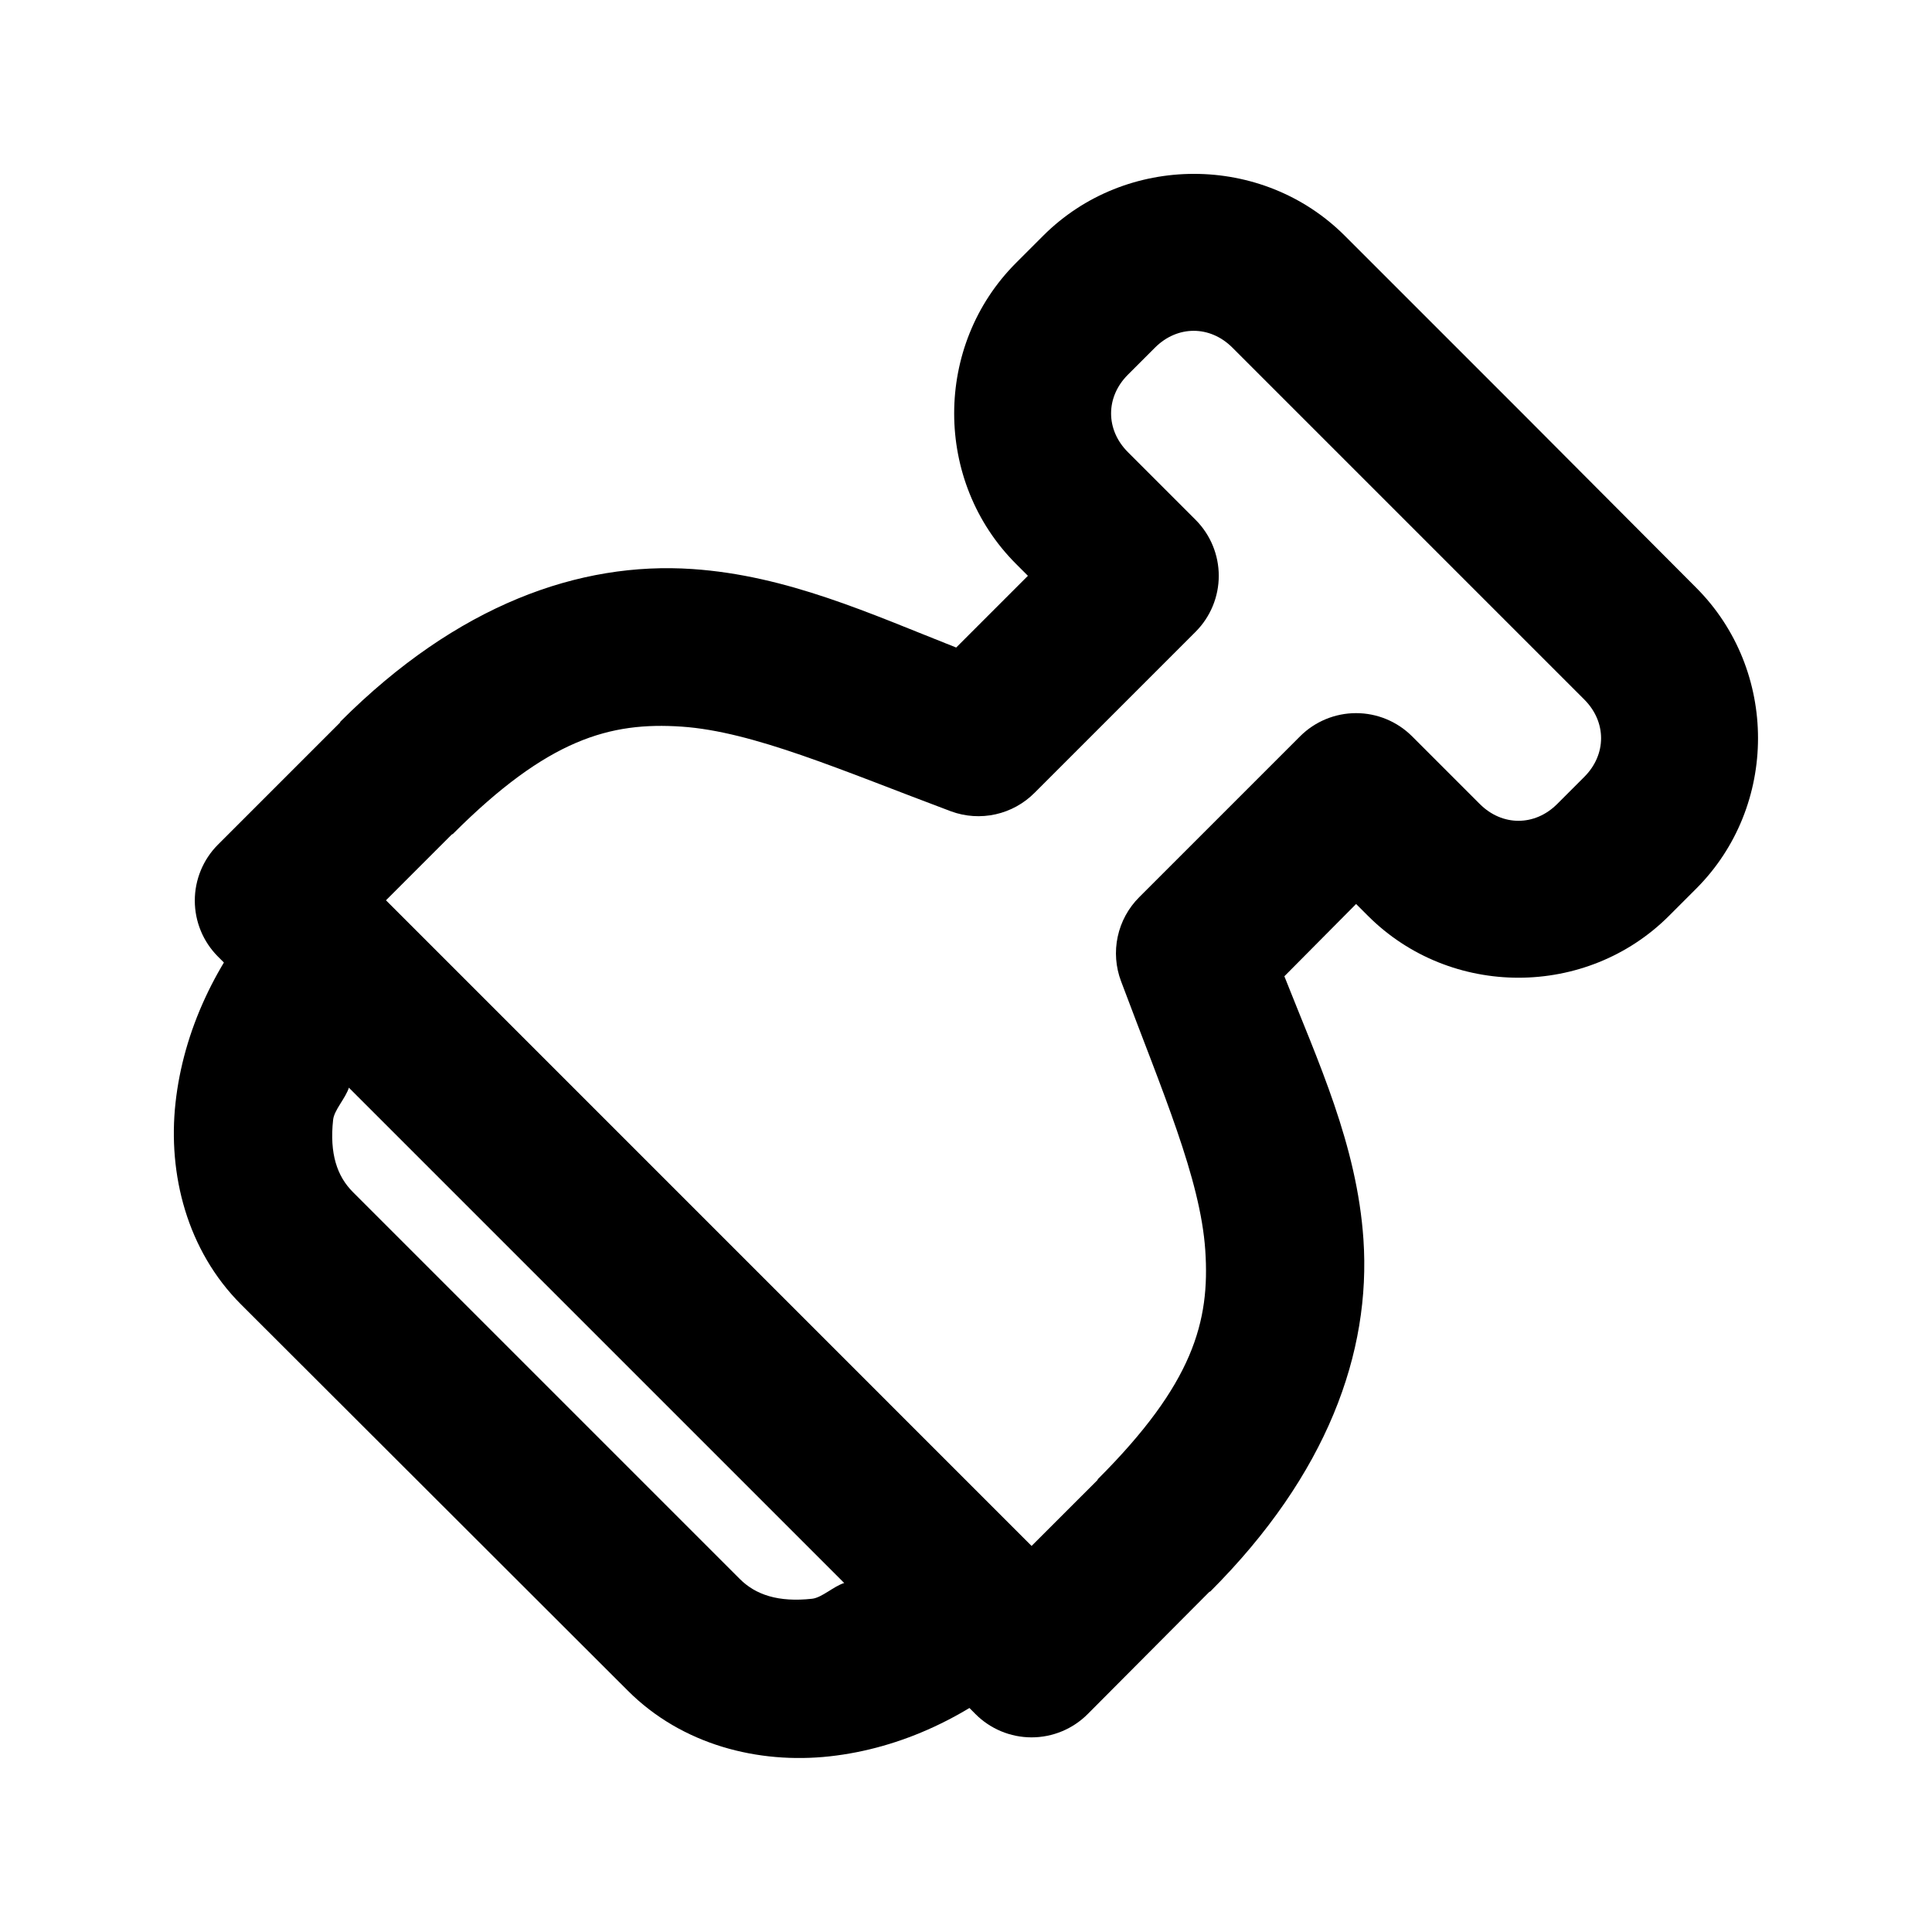 <?xml version="1.0" encoding="UTF-8"?>
<!-- Uploaded to: SVG Repo, www.svgrepo.com, Generator: SVG Repo Mixer Tools -->
<svg fill="#000000" width="800px" height="800px" version="1.1" viewBox="144 144 512 512" xmlns="http://www.w3.org/2000/svg">
 <g>
  <path d="m230.63 375.93c-5.898 0.074-11.496 2.629-15.418 7.035-14.008 15.73-22.621 34.359-24.699 53.293-2.078 18.93 3.055 39.129 17.367 53.438l102.54 102.39c14.309 14.309 34.508 19.441 53.438 17.363 18.934-2.078 37.414-10.688 53.141-24.699 4.324-3.84 6.871-9.293 7.039-15.074 0.172-5.777-2.051-11.375-6.141-15.461l-172.14-172.15c-4.008-4-9.457-6.211-15.121-6.137zm5.84 56.285 131.28 131.28c-2.852 0.902-5.953 3.91-8.531 4.191-8.973 0.984-14.973-1.051-19.16-5.238l-102.54-102.54c-4.191-4.191-6.223-10.188-5.238-19.16 0.281-2.578 3.289-5.684 4.191-8.531z"/>
  <path d="m420.45 206.48-7.184 7.184c-21.867 21.867-21.867 57.918 0 79.785l3.144 3.144-19.012 19.012c-22.758-8.977-44.762-19.102-69.91-20.805-29.945-2.031-62.289 9.449-93.258 40.418l-0.148 0.301-32.332 32.332h-0.004c-3.922 3.934-6.121 9.266-6.121 14.82 0 5.555 2.199 10.883 6.121 14.82l200.74 200.73c3.941 3.969 9.301 6.199 14.895 6.199s10.953-2.231 14.895-6.199l32.184-32.332 0.301-0.148c30.969-30.973 42.594-63.312 40.566-93.262-1.703-25.098-11.996-47.047-20.957-69.754l19.012-19.16 3.141 3.141c21.867 21.867 57.918 21.867 79.785 0l7.184-7.184c21.867-21.867 21.867-57.918 0-79.785l-46.551-46.707-46.555-46.551c-21.867-21.867-58.066-21.867-79.938 0zm29.637 29.641c5.934-5.934 14.574-5.934 20.508 0l93.258 93.258c5.934 5.934 5.934 14.574 0 20.508l-7.184 7.184c-5.934 5.934-14.574 5.934-20.508 0l-17.965-17.965v0.004c-3.934-3.922-9.262-6.121-14.816-6.121-5.559 0-10.887 2.199-14.82 6.121l-42.664 42.664c-2.863 2.859-4.84 6.488-5.688 10.445-0.852 3.957-0.539 8.074 0.898 11.859 10.945 29.219 21.02 52.301 22.305 71.25 1.285 18.953-3.238 35.422-28.441 60.629l-0.148 0.301-17.516 17.512-171.1-171.1 17.512-17.516 0.301-0.148c25.203-25.203 41.676-29.727 60.625-28.441s42.184 11.508 71.402 22.453c3.777 1.387 7.875 1.656 11.805 0.781 3.926-0.875 7.519-2.863 10.352-5.723l42.66-42.66c3.922-3.938 6.125-9.266 6.125-14.82s-2.203-10.883-6.125-14.82l-17.961-17.961c-5.934-5.934-5.934-14.574 0-20.508z"/>
 </g>
</svg>